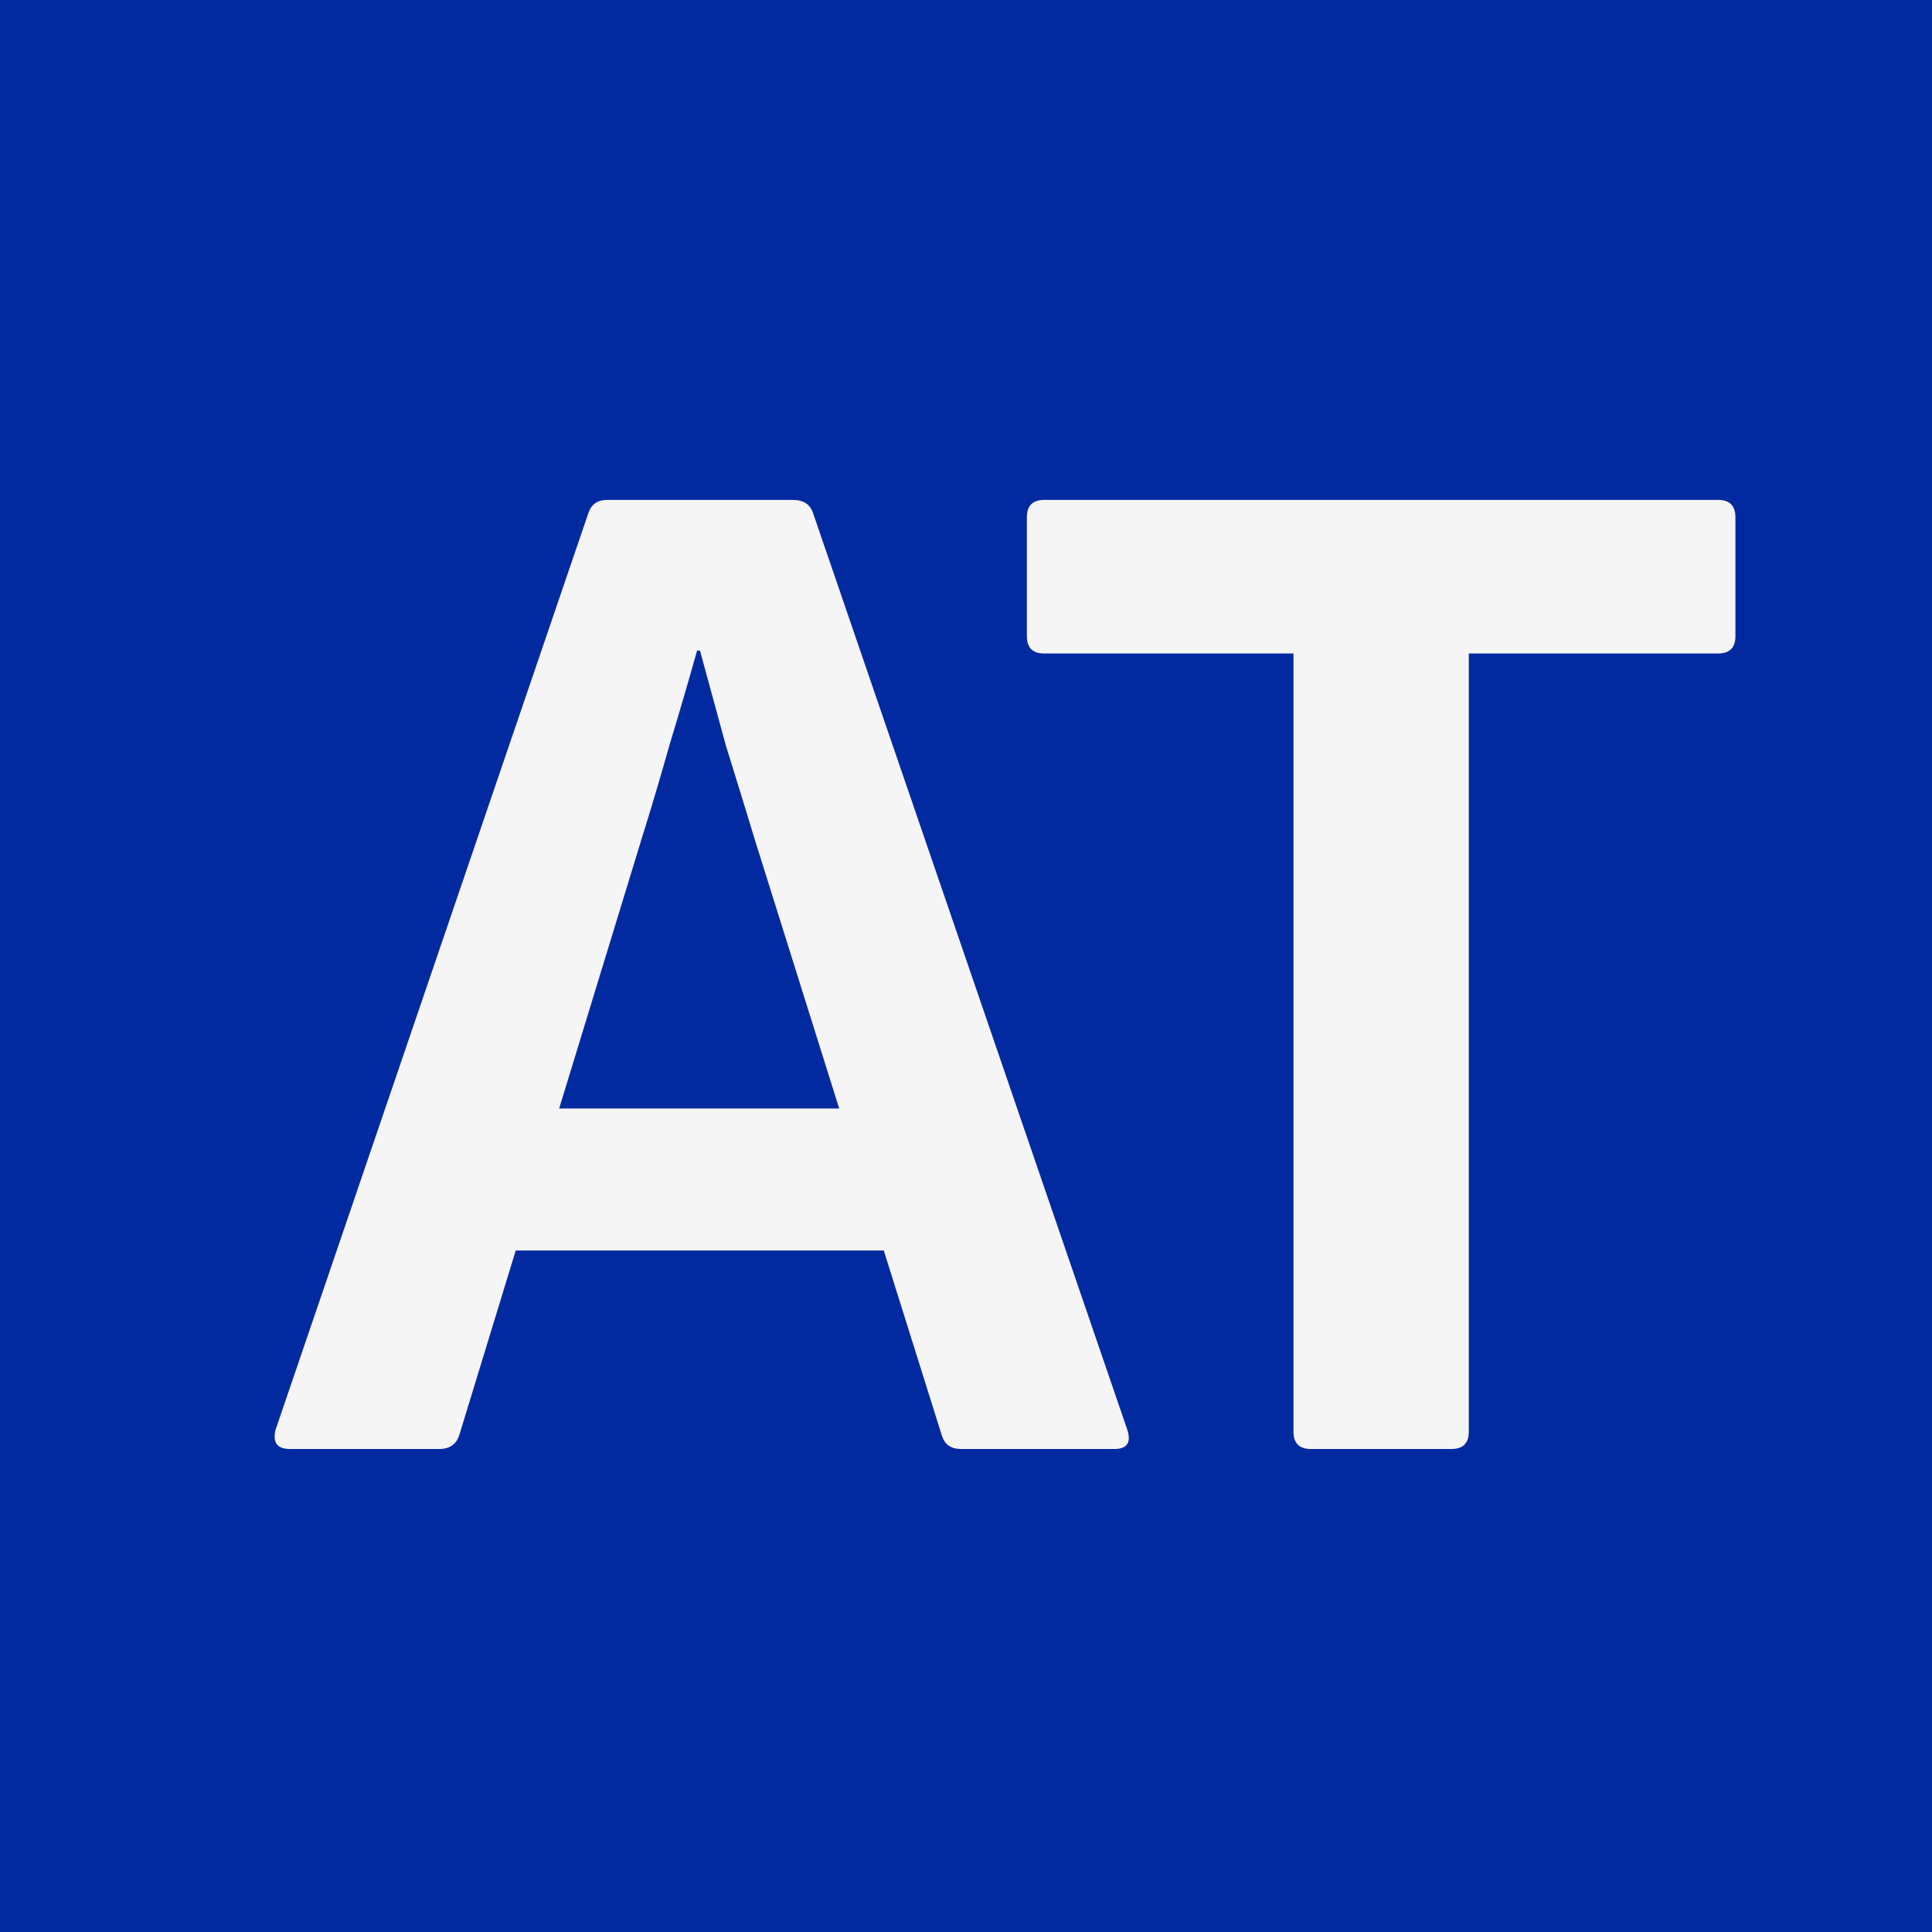 <?xml version="1.0" encoding="UTF-8"?>
<svg data-bbox="0 0 16 16" xmlns="http://www.w3.org/2000/svg" viewBox="0 0 16 16" height="16" width="16" data-type="color">
    <g>
        <path fill="#022AA0" d="M16 0v16H0V0z" data-color="1"/>
        <path fill="#F5F5F5" d="M2.401 12q-.156 0-.12-.156l2.592-7.596q.036-.108.156-.108h1.536q.132 0 .168.108l2.604 7.596q.048.156-.108.156H7.957q-.12 0-.156-.108L6.253 6.96q-.12-.396-.24-.78l-.216-.792h-.024q-.108.384-.228.78-.108.384-.228.768L3.805 11.88q-.036.12-.168.12zm1.644-1.644.276-1.176h2.916l.288 1.176zM10.856 12q-.144 0-.144-.144V5.412H8.648q-.144 0-.144-.144v-.984q0-.144.144-.144h5.58q.144 0 .144.144v.984q0 .144-.144.144h-2.064v6.444q0 .144-.144.144z" data-color="2"/>
    </g>
</svg>
